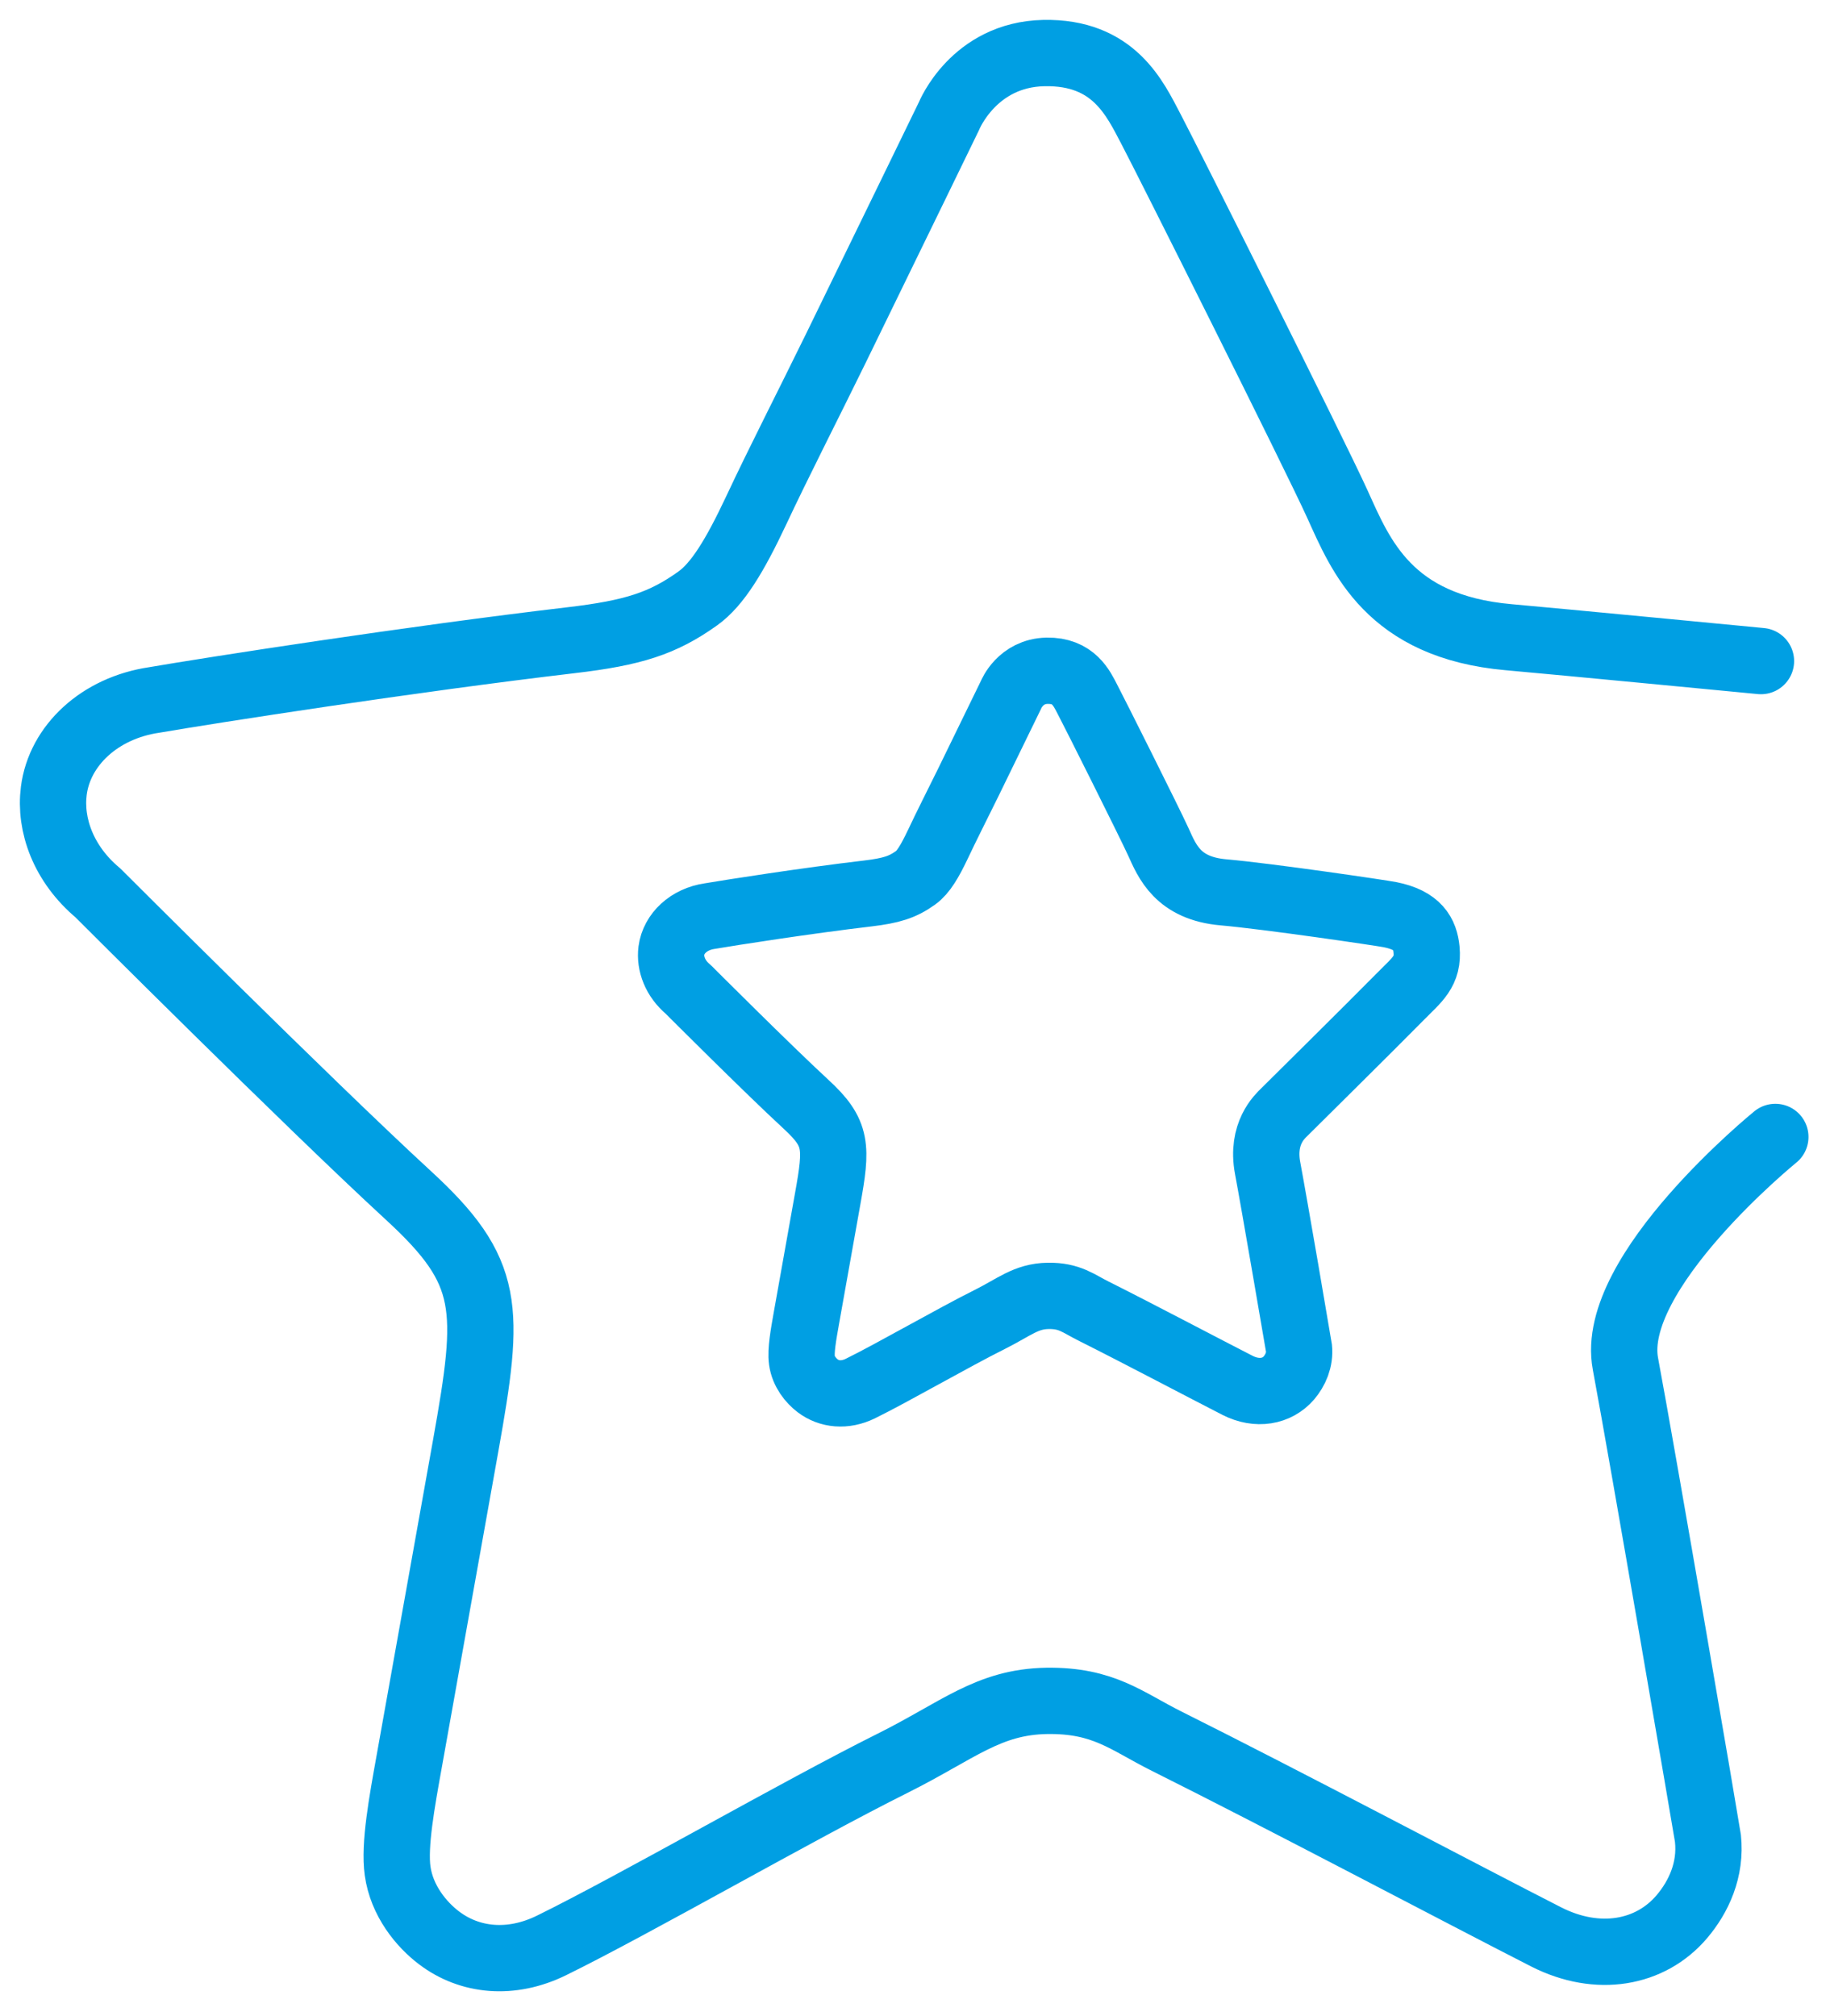 <?xml version="1.0" encoding="UTF-8"?> <svg xmlns="http://www.w3.org/2000/svg" width="69" height="76" viewBox="0 0 69 76" fill="none"><path d="M66.939 42.867C66.939 42.867 60.639 47.984 61.287 51.421C61.931 54.859 64.379 69.146 64.397 69.311C64.526 70.5 64.044 71.527 63.407 72.274C62.229 73.654 60.249 74.019 58.299 73.029C55.086 71.391 48.472 67.887 43.982 65.646C42.466 64.888 41.615 64.1 39.47 64.129C37.254 64.166 36.128 65.248 33.648 66.485C30.111 68.248 23.931 71.811 20.796 73.349C19.268 74.1 17.712 73.941 16.56 73.069C15.875 72.554 15.146 71.652 14.992 70.541C14.855 69.569 15.157 67.928 15.422 66.452L17.561 54.494C18.488 49.305 18.532 47.954 15.408 45.08C11.576 41.554 3.689 33.663 3.689 33.663C2.394 32.578 1.864 31.102 2.029 29.817C2.247 28.106 3.759 26.693 5.817 26.391C7.984 26.019 15.492 24.849 21.528 24.139C23.884 23.863 24.995 23.502 26.309 22.564C27.056 22.03 27.711 20.948 28.513 19.244C29.352 17.451 30.464 15.284 31.517 13.131C33.695 8.67 35.782 4.375 35.782 4.375C35.782 4.375 36.713 2.056 39.356 2.001C42.002 1.946 42.797 3.727 43.397 4.865C43.997 6.005 49.558 17.094 50.43 19.016C51.302 20.937 52.362 23.627 56.885 24.025C58.686 24.183 66.397 24.925 66.397 24.925" stroke="#009FE3" stroke-width="2.5" stroke-miterlimit="22.926" stroke-linecap="round" stroke-linejoin="round"></path><path fill-rule="evenodd" clip-rule="evenodd" d="M26.754 34.542C27.575 34.402 30.424 33.957 32.713 33.688C33.607 33.581 34.03 33.449 34.527 33.092C34.811 32.889 35.057 32.477 35.363 31.833C35.683 31.152 36.102 30.328 36.504 29.511C37.328 27.822 38.123 26.191 38.123 26.191C38.123 26.191 38.472 25.312 39.477 25.29C40.478 25.271 40.784 25.945 41.008 26.379C41.236 26.809 43.345 31.016 43.677 31.745C44.008 32.474 44.409 33.493 46.128 33.644C47.843 33.795 52.105 34.424 52.414 34.487C53.47 34.697 53.728 35.208 53.787 35.797C53.867 36.625 53.441 36.927 52.815 37.56C51.582 38.811 48.59 41.763 48.424 41.932C48.255 42.098 47.552 42.734 47.795 44.037C48.041 45.34 48.969 50.761 48.976 50.824C49.024 51.273 48.84 51.667 48.601 51.95C48.152 52.473 47.401 52.609 46.661 52.233C45.443 51.611 42.937 50.287 41.233 49.433C40.655 49.146 40.335 48.848 39.522 48.859C38.679 48.873 38.252 49.282 37.31 49.753C35.97 50.419 33.626 51.773 32.437 52.355C31.855 52.638 31.266 52.58 30.828 52.248C30.571 52.053 30.295 51.711 30.236 51.291C30.184 50.923 30.299 50.301 30.398 49.738L31.207 45.204C31.561 43.235 31.576 42.724 30.39 41.634C28.937 40.294 25.948 37.302 25.948 37.302C25.455 36.89 25.253 36.331 25.315 35.841C25.4 35.193 25.974 34.656 26.754 34.542Z" stroke="#009FE3" stroke-width="2.5" stroke-miterlimit="22.926" stroke-linejoin="round"></path></svg> 